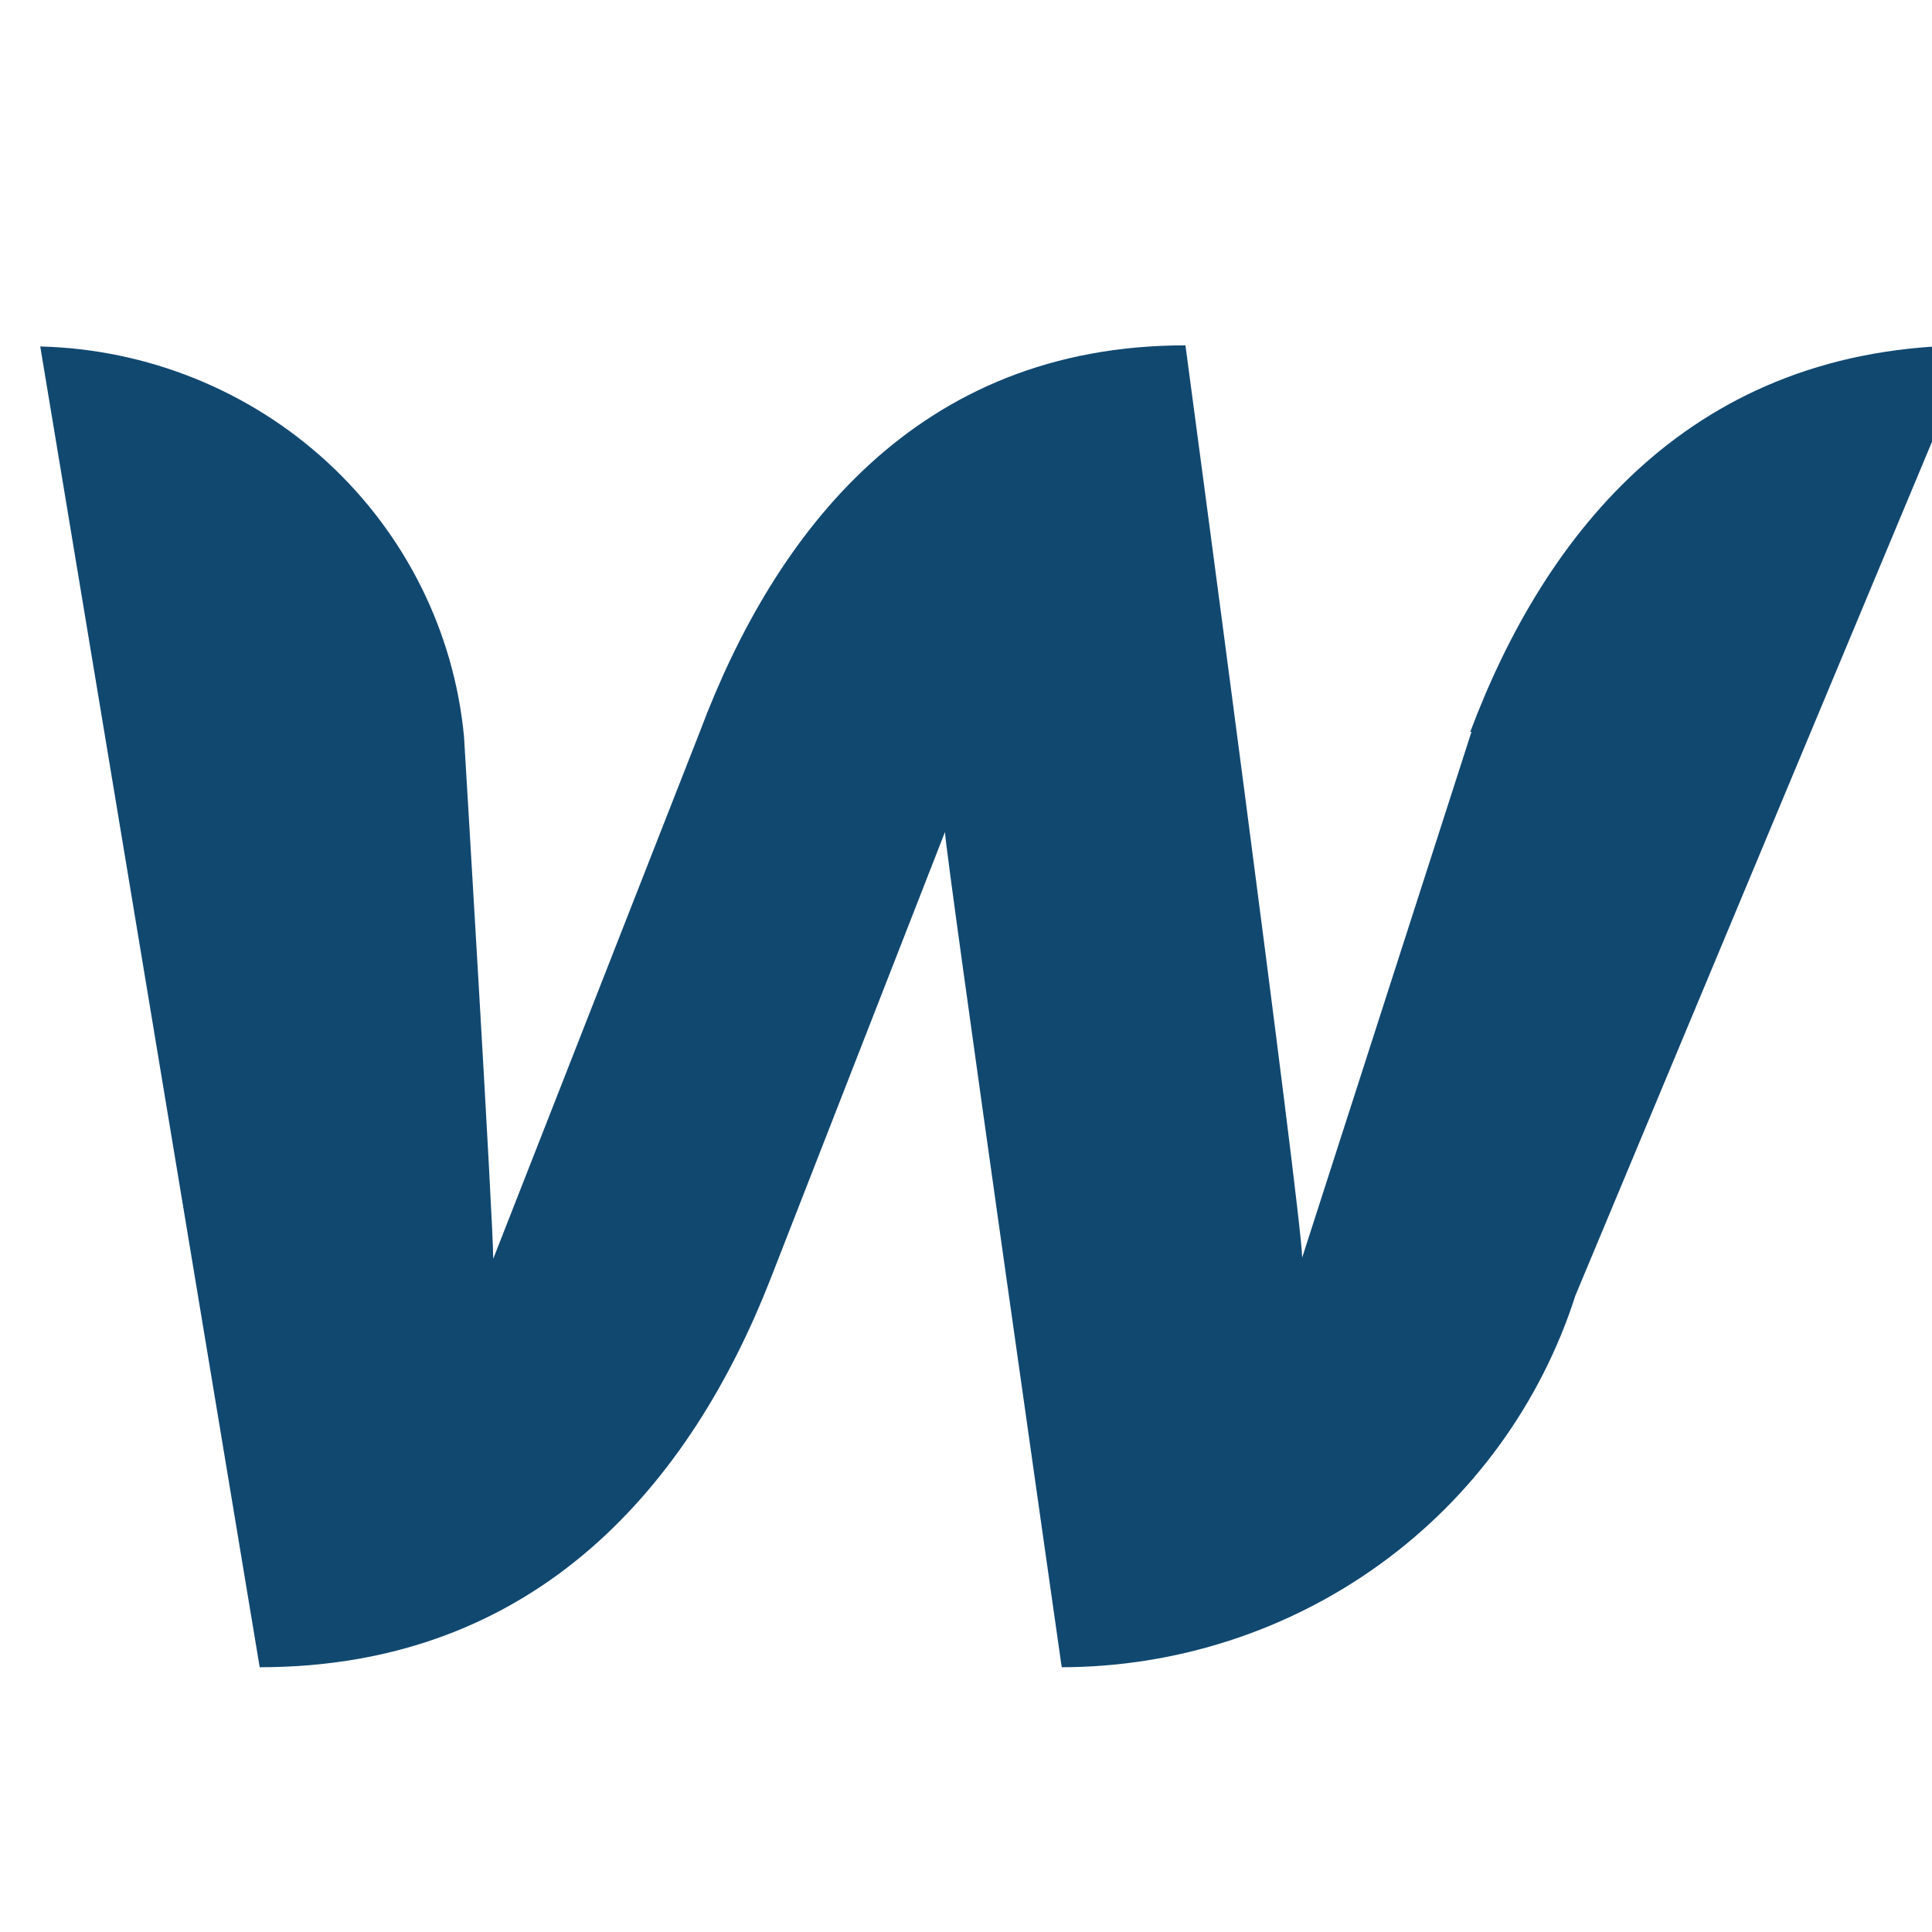 <?xml version="1.0" encoding="UTF-8"?> <svg xmlns="http://www.w3.org/2000/svg" width="24" height="24" viewBox="0 0 24 24" fill="none"><g clip-path="url(#clip0_1617_1079)"><path d="M18.279 9.092L16.176 15.623C16.176 15.123 14.726 4.29 14.726 4.29C11.391 4.29 9.621 6.619 8.693 9.092L6.127 15.637C6.127 15.165 5.764 9.149 5.764 9.149C5.64 7.846 5.036 6.634 4.066 5.741C3.096 4.848 1.827 4.337 0.5 4.304L3.226 20.711C6.707 20.711 8.592 18.381 9.563 15.909L11.739 10.335C11.739 10.564 13.189 20.711 13.189 20.711C14.612 20.709 15.998 20.26 17.145 19.43C18.292 18.6 19.141 17.432 19.57 16.094L24.5 4.29C21.02 4.29 19.192 6.619 18.264 9.092H18.279Z" fill="#114870"></path></g><defs><clipPath id="clip0_1617_1079"><rect width="24" height="24" fill="white"></rect></clipPath></defs></svg> 